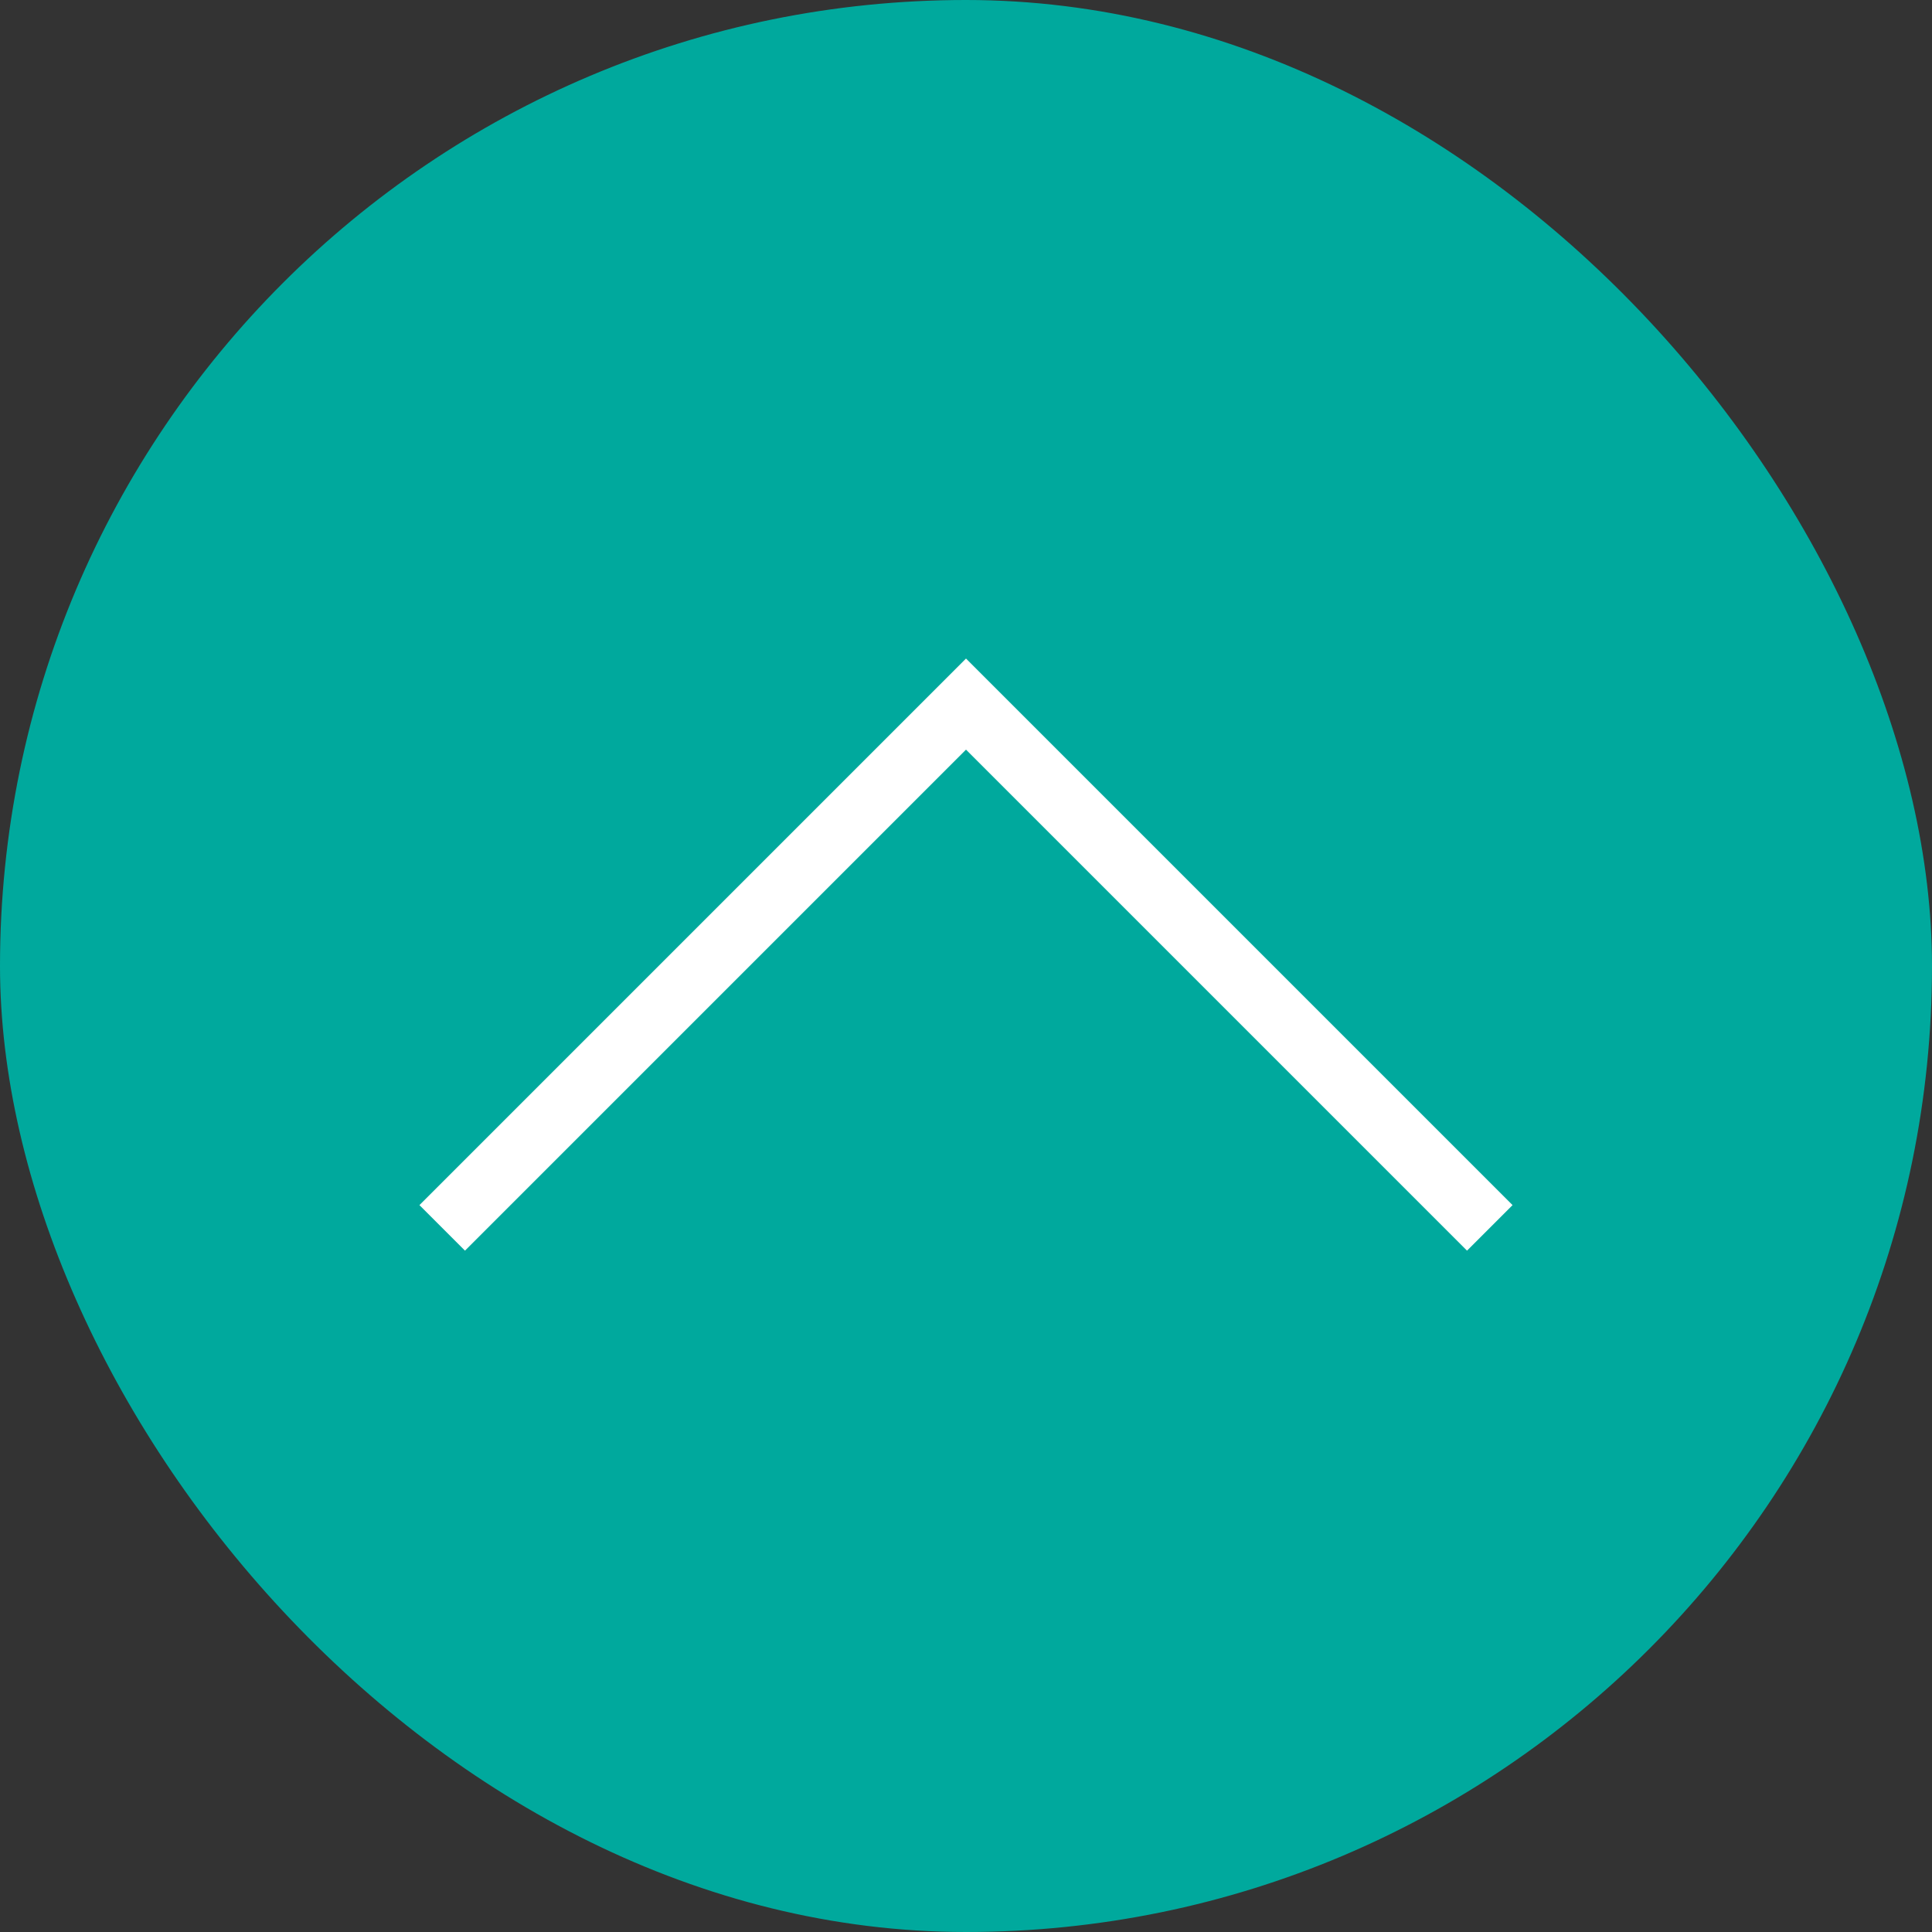 <svg id="グループ_56" data-name="グループ 56" xmlns="http://www.w3.org/2000/svg" width="60" height="60" viewBox="0 0 60 60">
  <rect x="0" y="0" width="60" height="60" fill="#333333" stroke="none"/>
  <rect id="長方形_30" data-name="長方形 30" width="60" height="60" rx="30" fill="#00a99d"/>
  <path id="パス_5" data-name="パス 5" d="M46.267,38.133,30,21.866,13.733,38.133" fill="none" stroke="#fff" stroke-miterlimit="10" stroke-width="2"/>
</svg>

